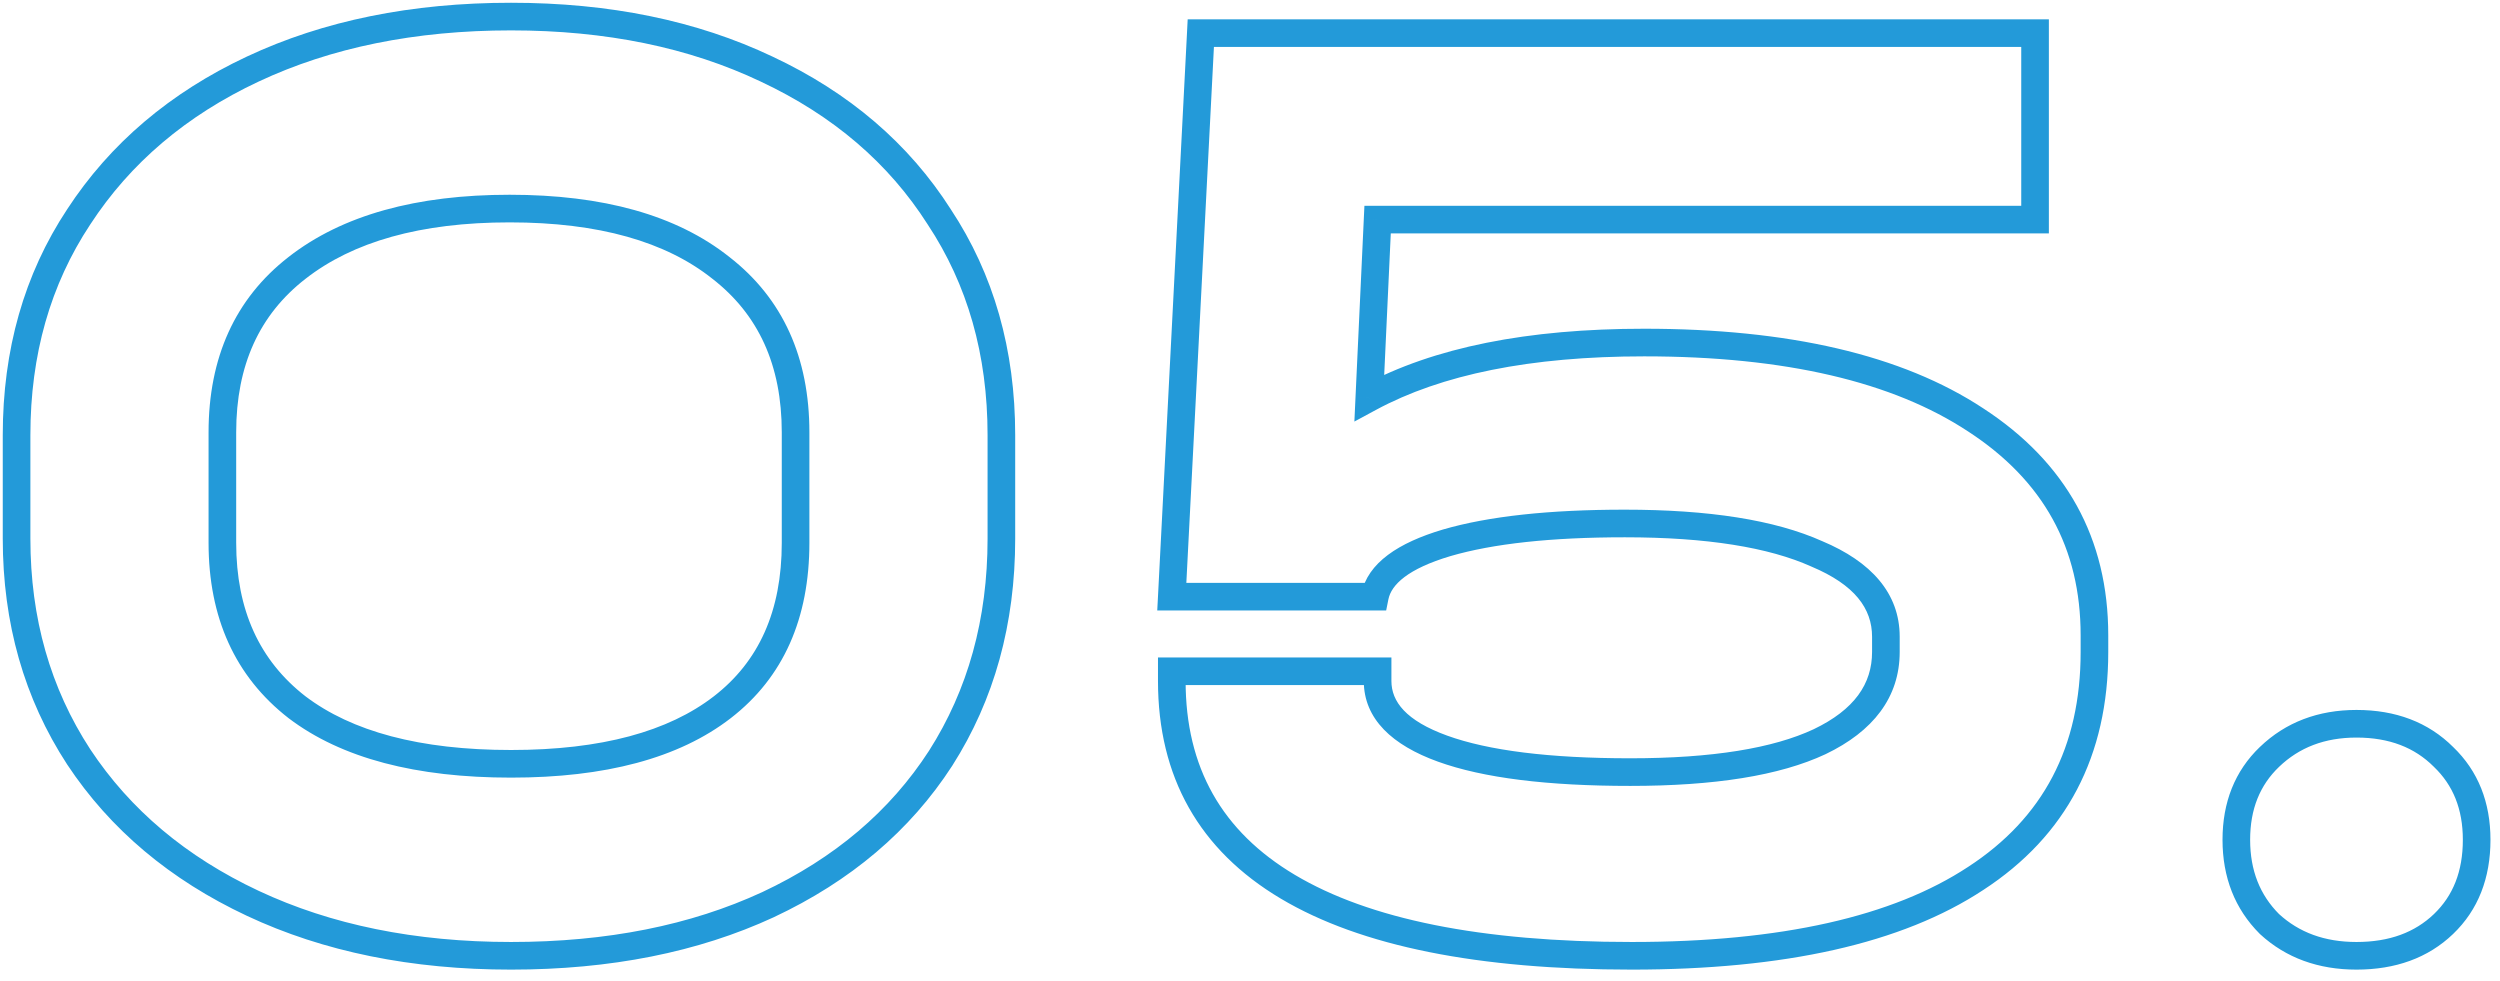 <?xml version="1.0" encoding="UTF-8"?> <svg xmlns="http://www.w3.org/2000/svg" width="181" height="71" viewBox="0 0 181 71" fill="none"> <path d="M18.3 65.4L17.875 66.305L17.875 66.305L18.3 65.4ZM5.7 54.8L4.862 55.346L4.866 55.352L5.7 54.8ZM5.7 15.7L6.534 16.252L6.538 16.246L5.7 15.7ZM18.3 5L17.875 4.095L17.875 4.095L18.3 5ZM55.5 5L55.071 5.903L55.075 5.905L55.5 5ZM68 15.7L67.157 16.238L67.161 16.245L67.166 16.252L68 15.7ZM68.1 54.9L68.94 55.443L68.943 55.438L68.1 54.9ZM55.6 65.5L56.02 66.408L56.025 66.405L55.6 65.5ZM52.3 51.2L51.688 50.409L51.688 50.409L52.3 51.2ZM52.2 19.4L51.577 20.182L51.586 20.189L52.2 19.4ZM21.5 19.4L22.114 20.189L22.116 20.188L21.5 19.4ZM21.5 51.2L20.886 51.989L20.895 51.996L21.5 51.2ZM37 68.2C30.053 68.2 23.97 66.955 18.725 64.495L17.875 66.305C23.43 68.912 29.813 70.2 37 70.2V68.2ZM18.725 64.495C13.474 62.032 9.423 58.614 6.534 54.248L4.866 55.352C7.977 60.053 12.326 63.702 17.875 66.305L18.725 64.495ZM6.538 54.254C3.652 49.829 2.2 44.756 2.2 39H0.2C0.2 45.111 1.748 50.571 4.862 55.346L6.538 54.254ZM2.2 39V31.5H0.2V39H2.2ZM2.2 31.5C2.2 25.675 3.653 20.605 6.534 16.252L4.866 15.148C1.747 19.862 0.2 25.325 0.2 31.5H2.2ZM6.538 16.246C9.427 11.815 13.478 8.367 18.725 5.905L17.875 4.095C12.322 6.7 7.973 10.385 4.862 15.154L6.538 16.246ZM18.725 5.905C23.97 3.445 30.053 2.2 37 2.2V0.2C29.813 0.2 23.43 1.489 17.875 4.095L18.725 5.905ZM37 2.2C43.879 2.2 49.894 3.444 55.071 5.903L55.929 4.097C50.439 1.489 44.121 0.2 37 0.2V2.2ZM55.075 5.905C60.32 8.366 64.335 11.812 67.157 16.238L68.843 15.162C65.799 10.388 61.48 6.701 55.925 4.095L55.075 5.905ZM67.166 16.252C70.047 20.605 71.5 25.675 71.5 31.5H73.5C73.5 25.325 71.953 19.862 68.834 15.148L67.166 16.252ZM71.5 31.5V39H73.5V31.5H71.5ZM71.5 39C71.5 44.829 70.078 49.939 67.257 54.362L68.943 55.438C71.989 50.661 73.5 45.171 73.5 39H71.5ZM67.26 54.357C64.439 58.717 60.424 62.132 55.175 64.595L56.025 66.405C61.576 63.801 65.894 60.15 68.94 55.443L67.26 54.357ZM55.18 64.592C50.002 66.987 43.951 68.2 37 68.2V70.2C44.183 70.2 50.531 68.946 56.02 66.408L55.18 64.592ZM37 56.3C43.784 56.3 49.136 54.912 52.912 51.991L51.688 50.409C48.398 52.955 43.549 54.3 37 54.3V56.3ZM52.912 51.991C56.732 49.036 58.6 44.752 58.6 39.3H56.6C56.6 44.248 54.935 47.898 51.688 50.409L52.912 51.991ZM58.6 39.3V31.3H56.6V39.3H58.6ZM58.6 31.3C58.6 25.902 56.69 21.626 52.814 18.611L51.586 20.189C54.91 22.774 56.6 26.431 56.6 31.3H58.6ZM52.823 18.618C48.983 15.56 43.631 14.1 36.9 14.1V16.1C43.369 16.1 48.217 17.506 51.577 20.182L52.823 18.618ZM36.9 14.1C30.168 14.1 24.787 15.561 20.884 18.612L22.116 20.188C25.546 17.506 30.432 16.1 36.9 16.1V14.1ZM20.886 18.611C17.01 21.626 15.1 25.902 15.1 31.3H17.1C17.1 26.431 18.79 22.774 22.114 20.189L20.886 18.611ZM15.1 31.3V39.3H17.1V31.3H15.1ZM15.1 39.3C15.1 44.698 17.01 48.974 20.886 51.989L22.114 50.411C18.79 47.826 17.1 44.169 17.1 39.3H15.1ZM20.895 51.996C24.736 54.913 30.15 56.3 37 56.3V54.3C30.383 54.3 25.464 52.954 22.105 50.404L20.895 51.996ZM143.038 30.4L142.488 31.235L142.493 31.238L143.038 30.4ZM143.038 63.6L142.493 62.762L142.488 62.765L143.038 63.6ZM93.238 64.2L92.727 65.059L92.727 65.059L93.238 64.2ZM84.838 48.6V47.6H83.838V48.6H84.838ZM99.738 48.6H100.738V47.6H99.738V48.6ZM104.438 54.2L104.778 53.26L104.778 53.26L104.438 54.2ZM131.738 53.7L132.162 54.606L132.17 54.602L131.738 53.7ZM131.538 40.1L131.129 41.012L131.14 41.017L131.151 41.022L131.538 40.1ZM104.738 39.3L104.458 38.34L104.453 38.342L104.738 39.3ZM99.538 43.2V44.2H100.358L100.519 43.396L99.538 43.2ZM84.838 43.2L83.84 43.149L83.785 44.2H84.838V43.2ZM86.938 2.4V1.4H85.988L85.94 2.349L86.938 2.4ZM147.338 2.4H148.338V1.4H147.338V2.4ZM147.338 15.9V16.9H148.338V15.9H147.338ZM99.738 15.9V14.9H98.784L98.739 15.854L99.738 15.9ZM99.138 28.8L98.139 28.753L98.057 30.521L99.614 29.68L99.138 28.8ZM119.038 25.8C129.271 25.8 137.049 27.652 142.488 31.235L143.588 29.565C137.694 25.681 129.472 23.8 119.038 23.8V25.8ZM142.493 31.238C147.952 34.793 150.638 39.682 150.638 46H152.638C152.638 38.985 149.592 33.474 143.584 29.562L142.493 31.238ZM150.638 46V47.2H152.638V46H150.638ZM150.638 47.2C150.638 54.083 147.925 59.224 142.493 62.762L143.584 64.438C149.618 60.509 152.638 54.717 152.638 47.2H150.638ZM142.488 62.765C137.057 66.343 128.985 68.2 118.138 68.2V70.2C129.158 70.2 137.687 68.323 143.588 64.435L142.488 62.765ZM118.138 68.2C107.209 68.2 99.122 66.539 93.75 63.341L92.727 65.059C98.554 68.528 107.068 70.2 118.138 70.2V68.2ZM93.75 63.341C88.457 60.191 85.838 55.553 85.838 49.3H83.838C83.838 56.247 86.819 61.543 92.727 65.059L93.75 63.341ZM85.838 49.3V48.6H83.838V49.3H85.838ZM84.838 49.6H99.738V47.6H84.838V49.6ZM98.738 48.6V49.3H100.738V48.6H98.738ZM98.738 49.3C98.738 52.075 100.827 53.957 104.098 55.14L104.778 53.26C101.783 52.176 100.738 50.791 100.738 49.3H98.738ZM104.098 55.14C107.394 56.333 112.065 56.9 118.038 56.9V54.9C112.145 54.9 107.749 54.334 104.778 53.26L104.098 55.14ZM118.038 56.9C124.092 56.9 128.832 56.164 132.162 54.606L131.314 52.794C128.378 54.169 123.984 54.9 118.038 54.9V56.9ZM132.17 54.602C135.606 52.956 137.538 50.495 137.538 47.2H135.538C135.538 49.505 134.27 51.378 131.306 52.798L132.17 54.602ZM137.538 47.2V46.1H135.538V47.2H137.538ZM137.538 46.1C137.538 42.939 135.458 40.662 131.926 39.178L131.151 41.022C134.285 42.338 135.538 44.061 135.538 46.1H137.538ZM131.948 39.188C128.494 37.637 123.697 36.9 117.638 36.9V38.9C123.58 38.9 128.05 39.63 131.129 41.012L131.948 39.188ZM117.638 36.9C112.194 36.9 107.788 37.369 104.458 38.34L105.018 40.26C108.089 39.364 112.282 38.9 117.638 38.9V36.9ZM104.453 38.342C101.287 39.285 99.012 40.733 98.558 43.004L100.519 43.396C100.731 42.333 101.923 41.182 105.024 40.258L104.453 38.342ZM99.538 42.2H84.838V44.2H99.538V42.2ZM85.837 43.251L87.937 2.451L85.94 2.349L83.84 43.149L85.837 43.251ZM86.938 3.4H147.338V1.4H86.938V3.4ZM146.338 2.4V15.9H148.338V2.4H146.338ZM147.338 14.9H99.738V16.9H147.338V14.9ZM98.739 15.854L98.139 28.753L100.137 28.846L100.737 15.947L98.739 15.854ZM99.614 29.68C104.347 27.121 110.796 25.8 119.038 25.8V23.8C110.613 23.8 103.796 25.145 98.663 27.92L99.614 29.68ZM164.31 66.9L163.603 67.607L163.618 67.622L163.633 67.636L164.31 66.9ZM164.31 54.8L165.002 55.522L165.003 55.521L164.31 54.8ZM176.91 54.8L176.203 55.507L176.211 55.515L176.218 55.522L176.91 54.8ZM176.91 66.9L176.218 66.178L176.218 66.178L176.91 66.9ZM170.61 68.2C168.296 68.2 166.447 67.507 164.987 66.164L163.633 67.636C165.507 69.36 167.858 70.2 170.61 70.2V68.2ZM165.017 66.193C163.623 64.798 162.91 63.028 162.91 60.8H160.91C160.91 63.506 161.798 65.802 163.603 67.607L165.017 66.193ZM162.91 60.8C162.91 58.572 163.622 56.844 165.002 55.522L163.618 54.078C161.798 55.822 160.91 58.095 160.91 60.8H162.91ZM165.003 55.521C166.464 54.118 168.308 53.4 170.61 53.4V51.4C167.846 51.4 165.489 52.282 163.618 54.079L165.003 55.521ZM170.61 53.4C172.988 53.4 174.819 54.123 176.203 55.507L177.617 54.093C175.801 52.277 173.432 51.4 170.61 51.4V53.4ZM176.218 55.522C177.598 56.844 178.31 58.572 178.31 60.8H180.31C180.31 58.095 179.422 55.822 177.602 54.078L176.218 55.522ZM178.31 60.8C178.31 63.103 177.593 64.861 176.218 66.178L177.602 67.622C179.428 65.872 180.31 63.563 180.31 60.8H178.31ZM176.218 66.178C174.836 67.502 173 68.2 170.61 68.2V70.2C173.42 70.2 175.784 69.364 177.602 67.622L176.218 66.178Z" fill="#239AD9"></path> </svg> 